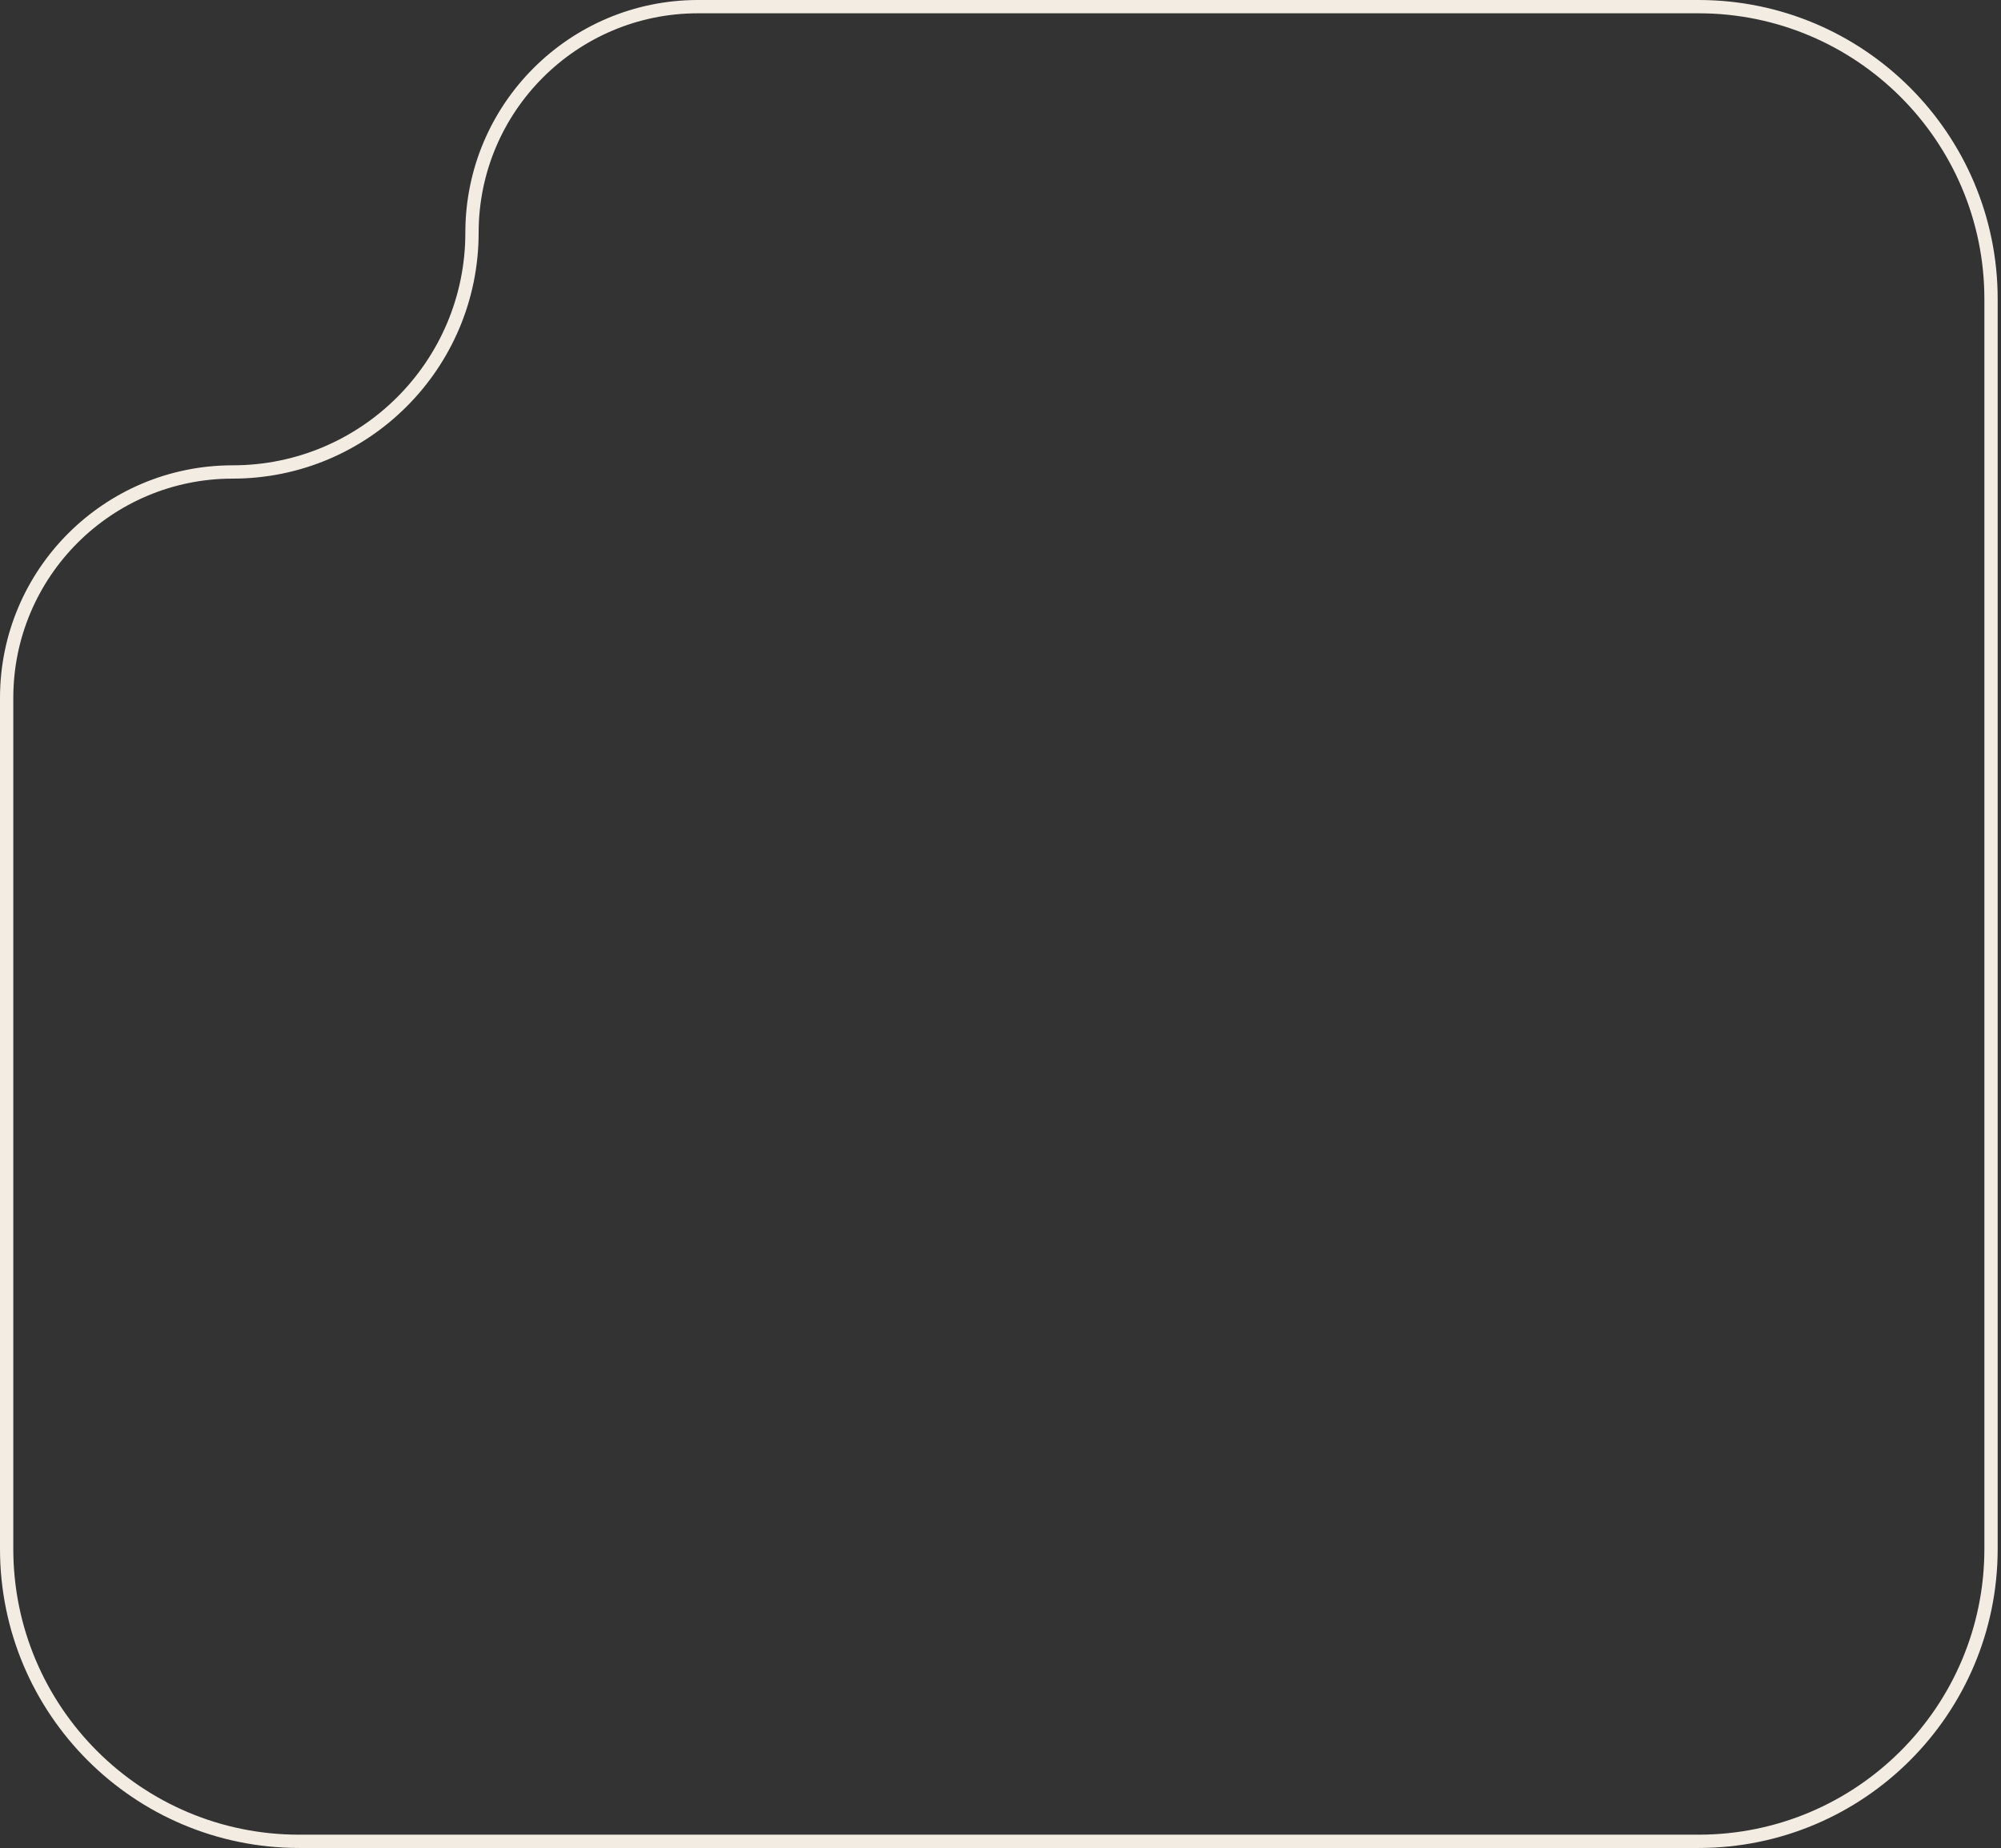 <?xml version="1.0" encoding="UTF-8"?> <svg xmlns="http://www.w3.org/2000/svg" width="301" height="278" viewBox="0 0 301 278" fill="none"><rect x="0" y="0" width="301" height="278" fill="#333333" stroke="none"/><path d="M255.5 277H45C20.7 277 1 257.301 1 233V105C1 86.222 16.222 71 35 71C54.882 71 71 54.882 71 35C71 16.222 86.222 1 105 1L255.5 1C279.801 1 299.5 20.7 299.5 45V233C299.5 257.301 279.801 277 255.5 277Z" stroke="#F3ECE3" stroke-width="2"></path></svg> 
